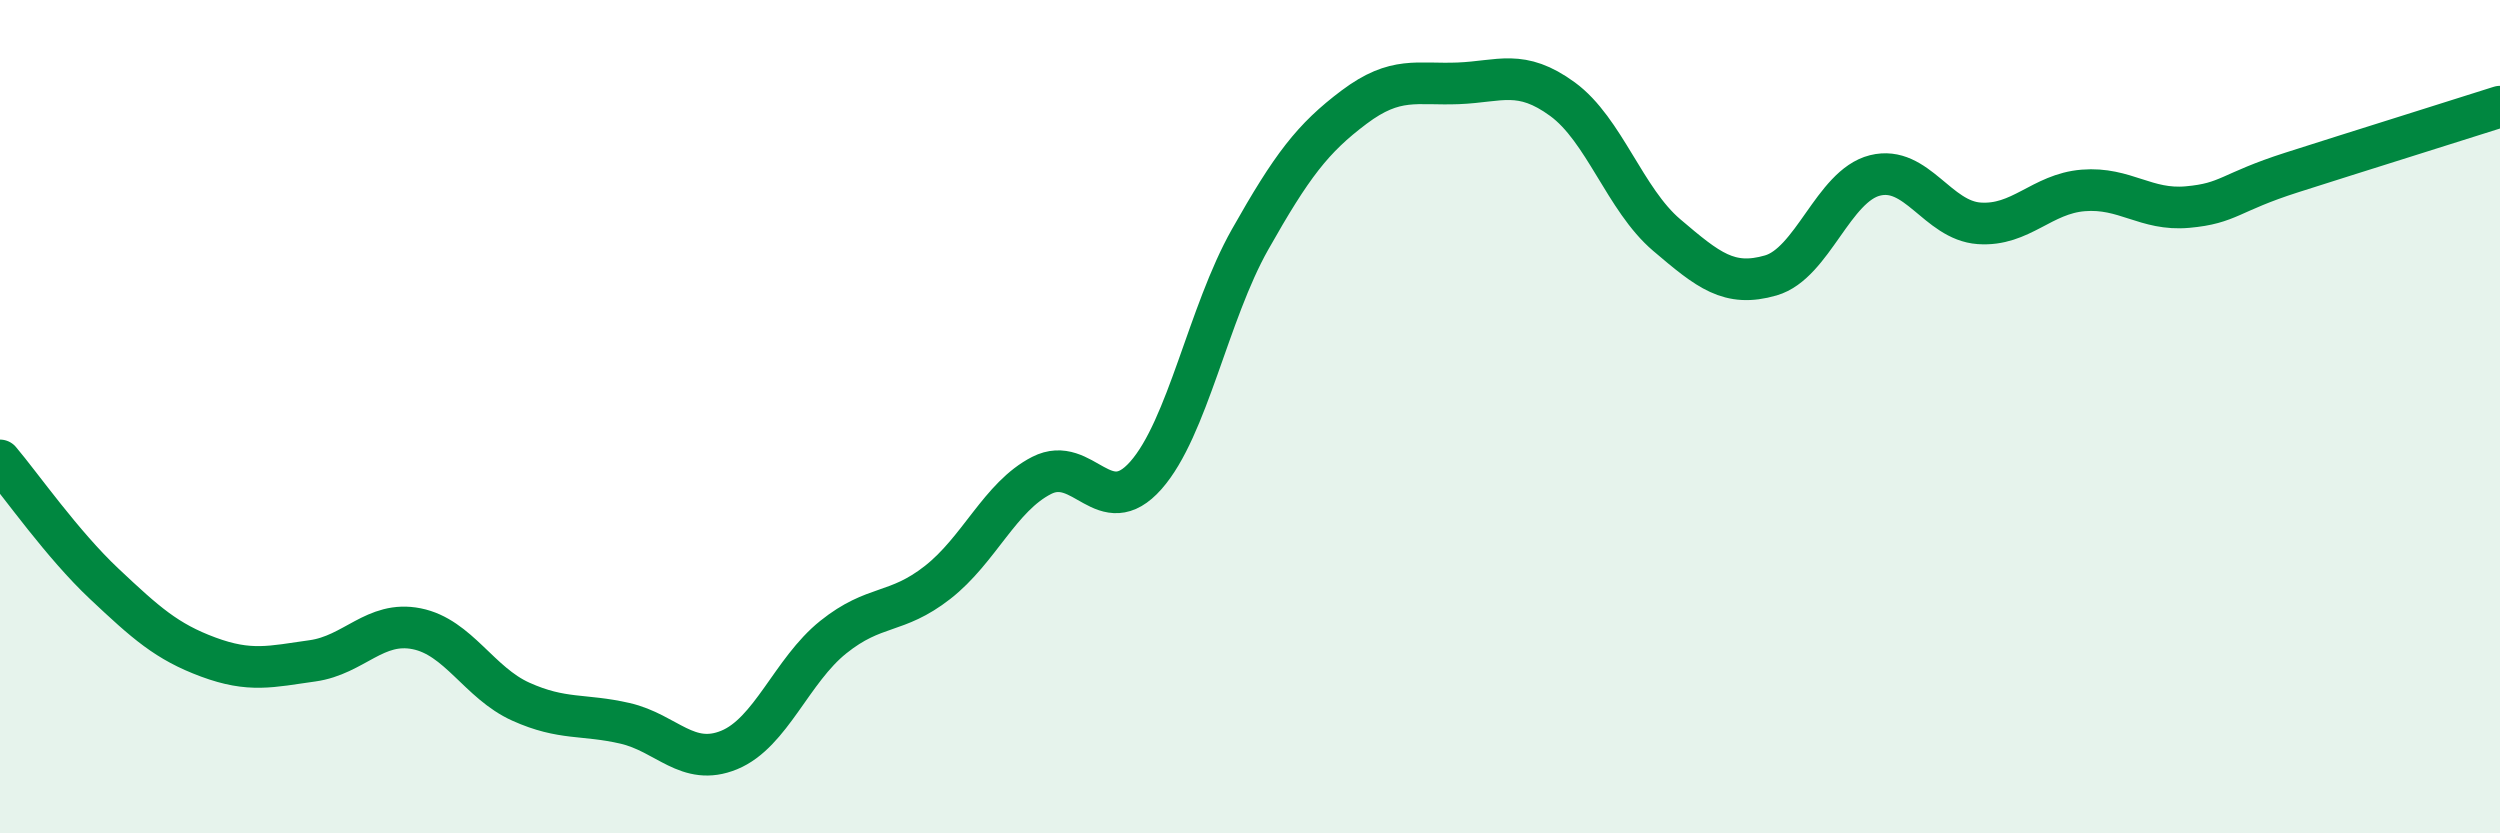 
    <svg width="60" height="20" viewBox="0 0 60 20" xmlns="http://www.w3.org/2000/svg">
      <path
        d="M 0,11.05 C 0.5,11.64 1.5,13.07 2.5,14.01 C 3.5,14.95 4,15.4 5,15.77 C 6,16.14 6.5,16 7.5,15.86 C 8.5,15.72 9,14.89 10,15.09 C 11,15.29 11.5,16.39 12.5,16.84 C 13.5,17.29 14,17.13 15,17.36 C 16,17.59 16.5,18.41 17.5,18 C 18.5,17.59 19,16.09 20,15.29 C 21,14.49 21.5,14.76 22.5,13.98 C 23.5,13.2 24,11.92 25,11.41 C 26,10.9 26.5,12.54 27.5,11.41 C 28.5,10.28 29,7.52 30,5.75 C 31,3.98 31.5,3.32 32.5,2.57 C 33.5,1.82 34,2.04 35,2 C 36,1.96 36.5,1.65 37.5,2.38 C 38.5,3.11 39,4.79 40,5.64 C 41,6.49 41.5,6.9 42.5,6.61 C 43.5,6.32 44,4.46 45,4.21 C 46,3.96 46.5,5.29 47.5,5.36 C 48.5,5.43 49,4.65 50,4.57 C 51,4.49 51.5,5.06 52.5,4.97 C 53.5,4.88 53.5,4.62 55,4.14 C 56.5,3.66 59,2.88 60,2.56L60 20L0 20Z"
        fill="#008740"
        opacity="0.1"
        stroke-linecap="round"
        stroke-linejoin="round"
      />
      <path
        d="M 0,11.05 C 0.5,11.64 1.5,13.07 2.5,14.01 C 3.5,14.95 4,15.4 5,15.77 C 6,16.14 6.5,16 7.5,15.86 C 8.5,15.72 9,14.89 10,15.09 C 11,15.29 11.5,16.39 12.5,16.84 C 13.5,17.29 14,17.13 15,17.36 C 16,17.59 16.5,18.41 17.5,18 C 18.5,17.59 19,16.09 20,15.29 C 21,14.49 21.5,14.76 22.5,13.98 C 23.5,13.2 24,11.92 25,11.41 C 26,10.9 26.5,12.54 27.5,11.41 C 28.5,10.28 29,7.52 30,5.75 C 31,3.98 31.5,3.32 32.5,2.57 C 33.5,1.82 34,2.04 35,2 C 36,1.96 36.5,1.65 37.5,2.38 C 38.5,3.11 39,4.79 40,5.64 C 41,6.49 41.5,6.9 42.5,6.61 C 43.5,6.32 44,4.46 45,4.21 C 46,3.96 46.5,5.29 47.5,5.36 C 48.5,5.43 49,4.65 50,4.57 C 51,4.49 51.5,5.06 52.5,4.97 C 53.5,4.88 53.5,4.62 55,4.14 C 56.5,3.66 59,2.88 60,2.56"
        stroke="#008740"
        stroke-width="1"
        fill="none"
        stroke-linecap="round"
        stroke-linejoin="round"
      />
    </svg>
  